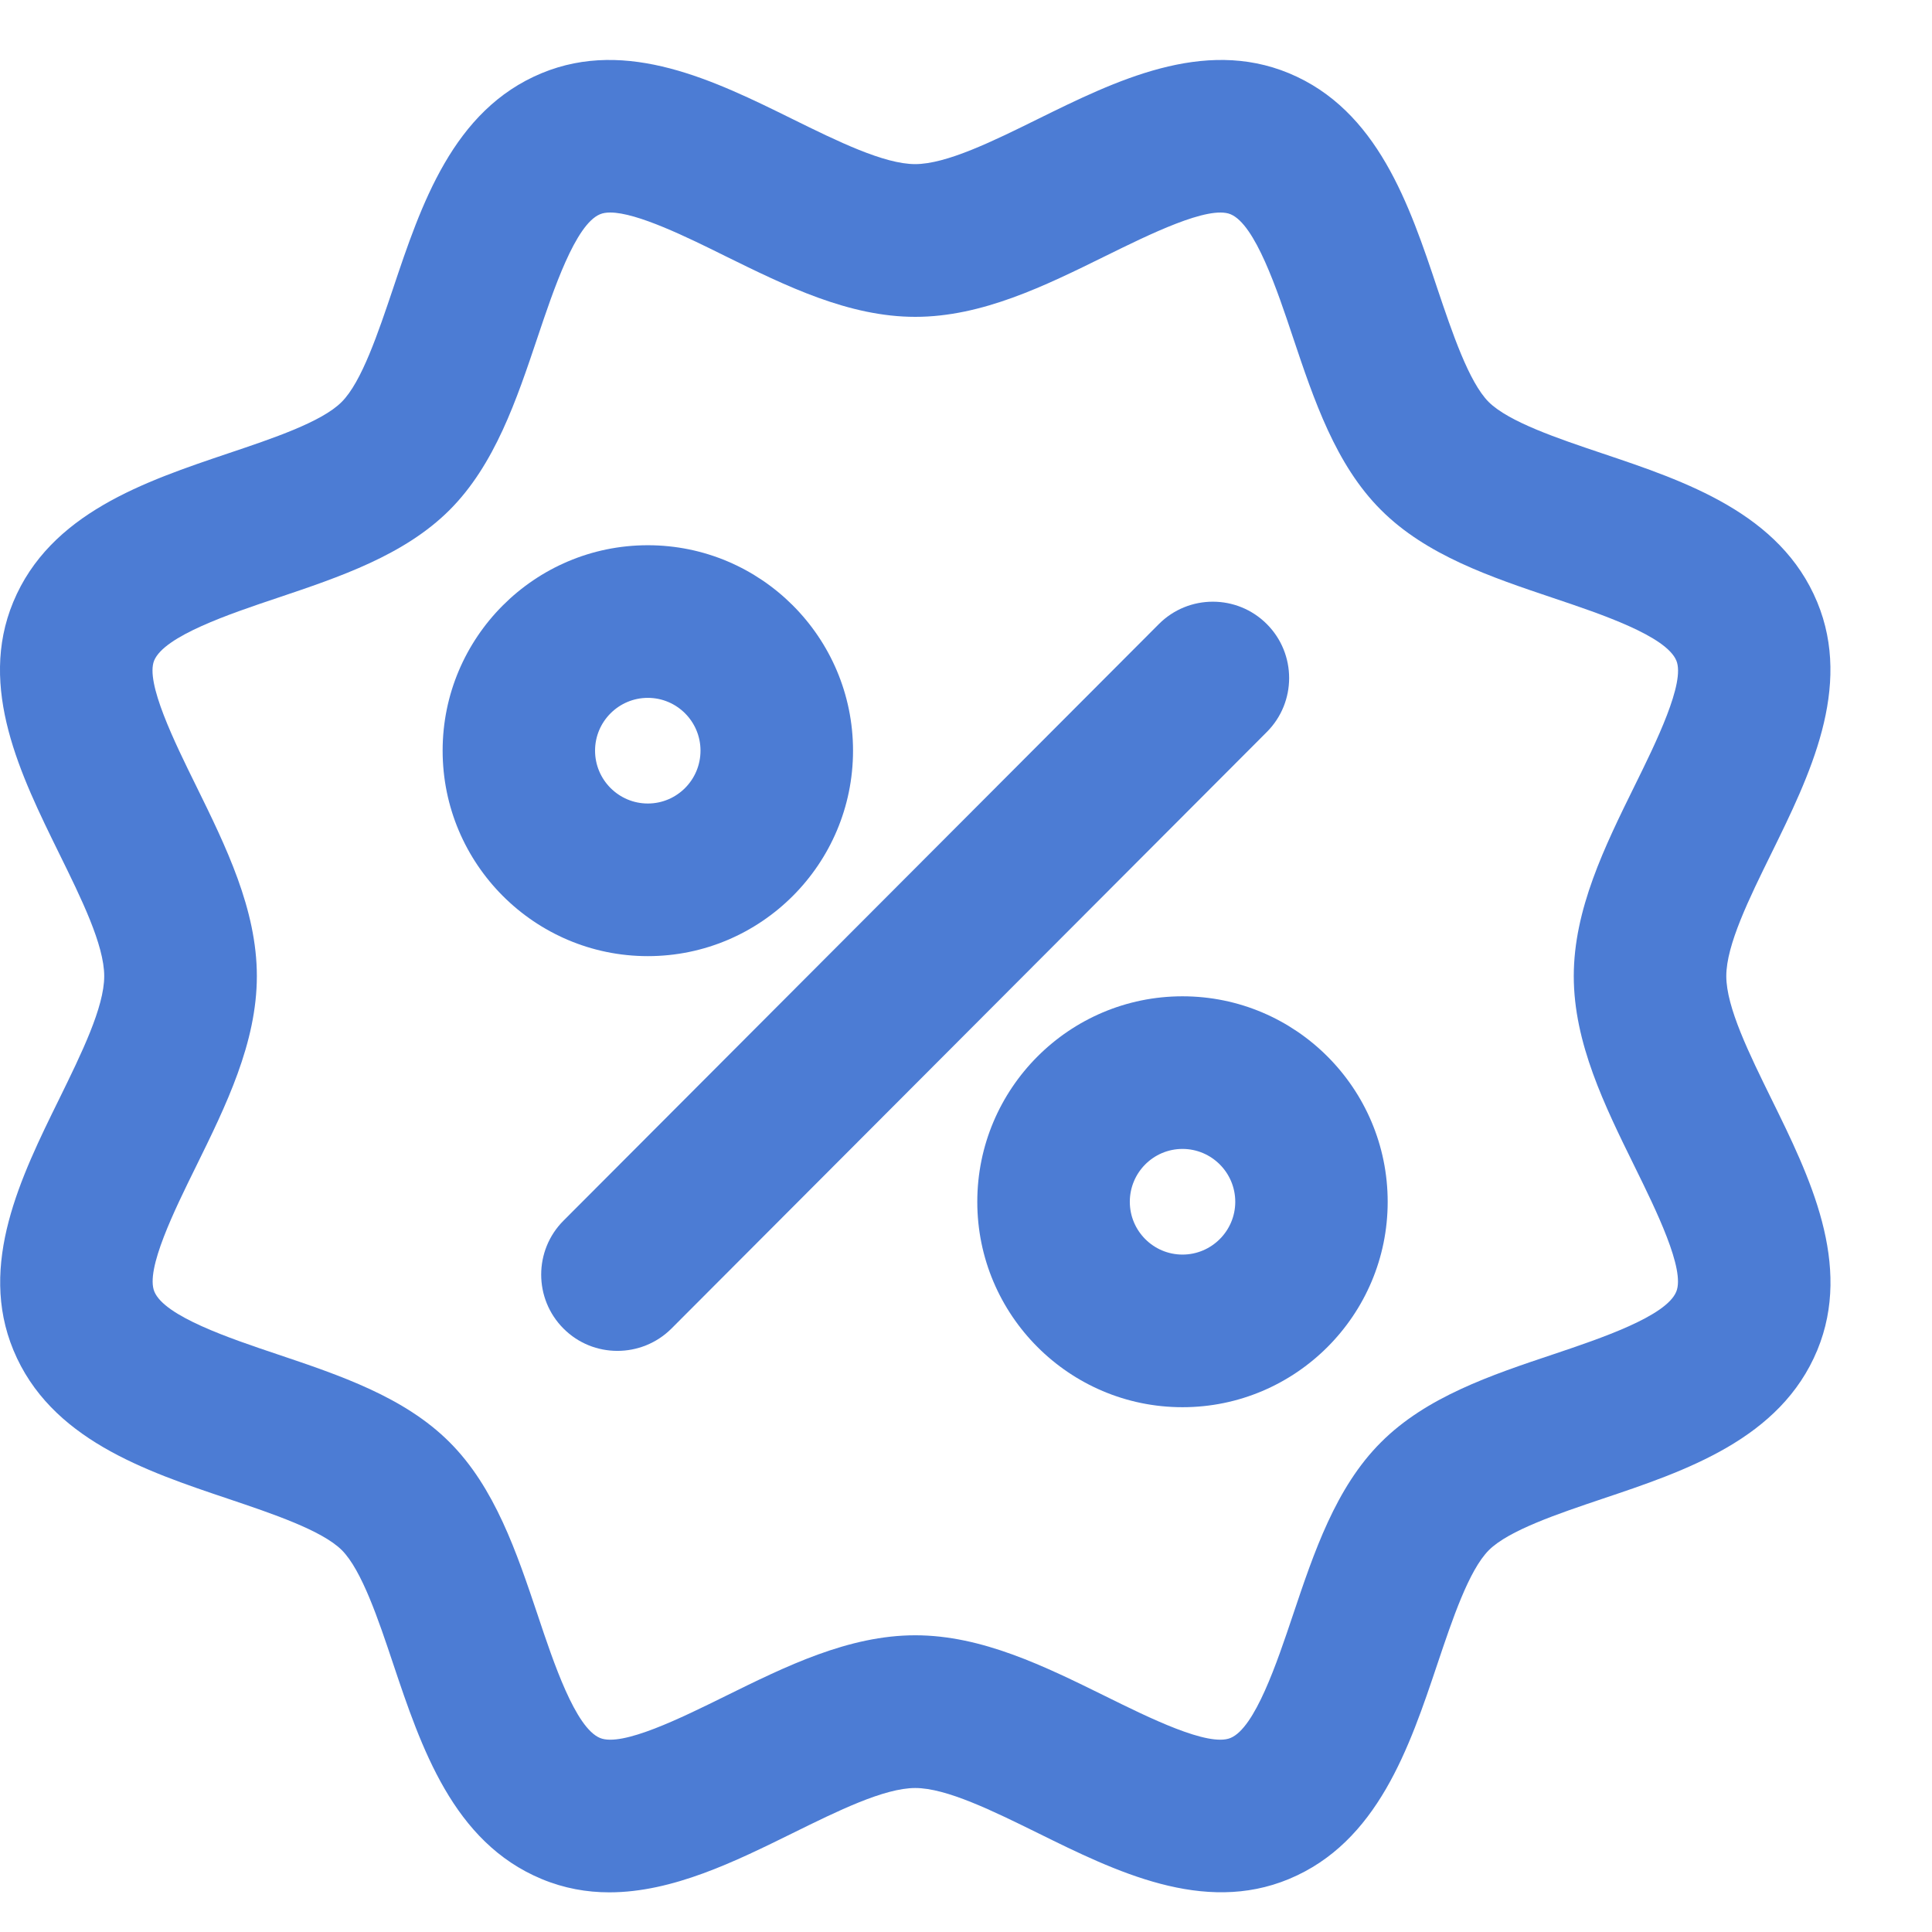 <svg width="19" height="19" viewBox="0 0 19 19" fill="none" xmlns="http://www.w3.org/2000/svg">
<path d="M17.421 10.808C17.203 10.364 16.977 9.906 16.977 9.599C16.977 9.293 17.203 8.834 17.421 8.391C17.795 7.629 18.221 6.765 17.871 5.921C17.509 5.048 16.577 4.734 15.755 4.458C15.324 4.313 14.837 4.149 14.64 3.953C14.445 3.757 14.281 3.269 14.136 2.839C13.861 2.015 13.548 1.082 12.676 0.72C11.832 0.37 10.969 0.795 10.208 1.17C9.765 1.389 9.307 1.614 9 1.614C8.694 1.614 8.236 1.389 7.794 1.171C7.032 0.795 6.169 0.37 5.326 0.72C4.453 1.082 4.141 2.015 3.865 2.839C3.72 3.269 3.557 3.757 3.36 3.953C3.165 4.15 2.677 4.313 2.246 4.458C1.425 4.735 0.492 5.048 0.13 5.921C-0.22 6.765 0.206 7.629 0.581 8.392C0.799 8.835 1.025 9.293 1.025 9.6C1.025 9.906 0.799 10.365 0.582 10.808C0.207 11.57 -0.218 12.434 0.132 13.278C0.494 14.152 1.426 14.465 2.248 14.741C2.678 14.886 3.166 15.05 3.362 15.245C3.558 15.442 3.722 15.93 3.866 16.361C4.142 17.184 4.455 18.117 5.327 18.479C5.548 18.571 5.771 18.61 5.992 18.61C6.616 18.61 7.233 18.305 7.795 18.028C8.237 17.81 8.695 17.584 9.001 17.584C9.308 17.584 9.766 17.81 10.209 18.028C10.97 18.404 11.834 18.829 12.676 18.479C13.548 18.117 13.861 17.184 14.137 16.361C14.282 15.93 14.445 15.442 14.642 15.245C14.837 15.05 15.325 14.886 15.755 14.741C16.578 14.465 17.51 14.152 17.872 13.278C18.221 12.434 17.796 11.57 17.421 10.808ZM16.075 11.471C16.286 11.9 16.575 12.487 16.485 12.703C16.385 12.945 15.745 13.161 15.278 13.318C14.662 13.524 14.026 13.738 13.581 14.184C13.135 14.629 12.922 15.267 12.715 15.883C12.558 16.351 12.343 16.992 12.101 17.092C11.883 17.182 11.298 16.892 10.871 16.681C10.274 16.387 9.657 16.082 9.001 16.082C8.345 16.082 7.728 16.387 7.132 16.681C6.704 16.892 6.119 17.182 5.901 17.092C5.659 16.992 5.444 16.351 5.288 15.883C5.081 15.267 4.867 14.629 4.422 14.184C3.977 13.738 3.341 13.525 2.726 13.318C2.258 13.161 1.618 12.945 1.518 12.702C1.428 12.486 1.717 11.899 1.928 11.471C2.222 10.873 2.526 10.256 2.526 9.599C2.526 8.943 2.222 8.325 1.928 7.727C1.717 7.299 1.428 6.711 1.516 6.496C1.617 6.254 2.257 6.038 2.725 5.881C3.341 5.674 3.977 5.46 4.422 5.015C4.867 4.569 5.08 3.932 5.287 3.316C5.444 2.848 5.659 2.207 5.901 2.107C5.929 2.095 5.963 2.09 6.001 2.09C6.265 2.09 6.759 2.333 7.132 2.518C7.729 2.812 8.346 3.116 9.001 3.116C9.657 3.116 10.275 2.812 10.871 2.518C11.3 2.307 11.885 2.017 12.102 2.107C12.344 2.208 12.559 2.848 12.715 3.316C12.922 3.933 13.135 4.57 13.581 5.015C14.026 5.461 14.662 5.675 15.278 5.882C15.745 6.039 16.385 6.254 16.486 6.497C16.575 6.712 16.287 7.3 16.075 7.729C15.781 8.326 15.477 8.944 15.477 9.6C15.477 10.256 15.781 10.874 16.075 11.471Z" fill="#4C7CD4"/>
<path d="M12.458 6.137C12.165 5.844 11.69 5.844 11.397 6.137L5.542 12.004C5.249 12.297 5.249 12.773 5.542 13.066C5.689 13.213 5.88 13.285 6.072 13.285C6.264 13.285 6.456 13.212 6.603 13.066L12.459 7.198C12.751 6.905 12.751 6.43 12.458 6.137Z" fill="#4C7CD4"/>
<path d="M6.371 5.362C5.258 5.362 4.353 6.268 4.353 7.382C4.353 8.497 5.258 9.403 6.371 9.403C7.484 9.403 8.389 8.497 8.389 7.382C8.389 6.268 7.484 5.362 6.371 5.362ZM6.371 7.902C6.085 7.902 5.852 7.669 5.852 7.382C5.852 7.096 6.085 6.863 6.371 6.863C6.657 6.863 6.889 7.096 6.889 7.382C6.889 7.669 6.657 7.902 6.371 7.902Z" fill="#4C7CD4"/>
<path d="M11.629 9.798C10.516 9.798 9.611 10.704 9.611 11.819C9.611 12.933 10.516 13.839 11.629 13.839C12.742 13.839 13.647 12.933 13.647 11.819C13.647 10.704 12.742 9.798 11.629 9.798ZM11.629 12.338C11.343 12.338 11.111 12.105 11.111 11.819C11.111 11.532 11.343 11.299 11.629 11.299C11.915 11.299 12.148 11.532 12.148 11.819C12.148 12.105 11.915 12.338 11.629 12.338Z" fill="#4C7CD4"/>
</svg>
